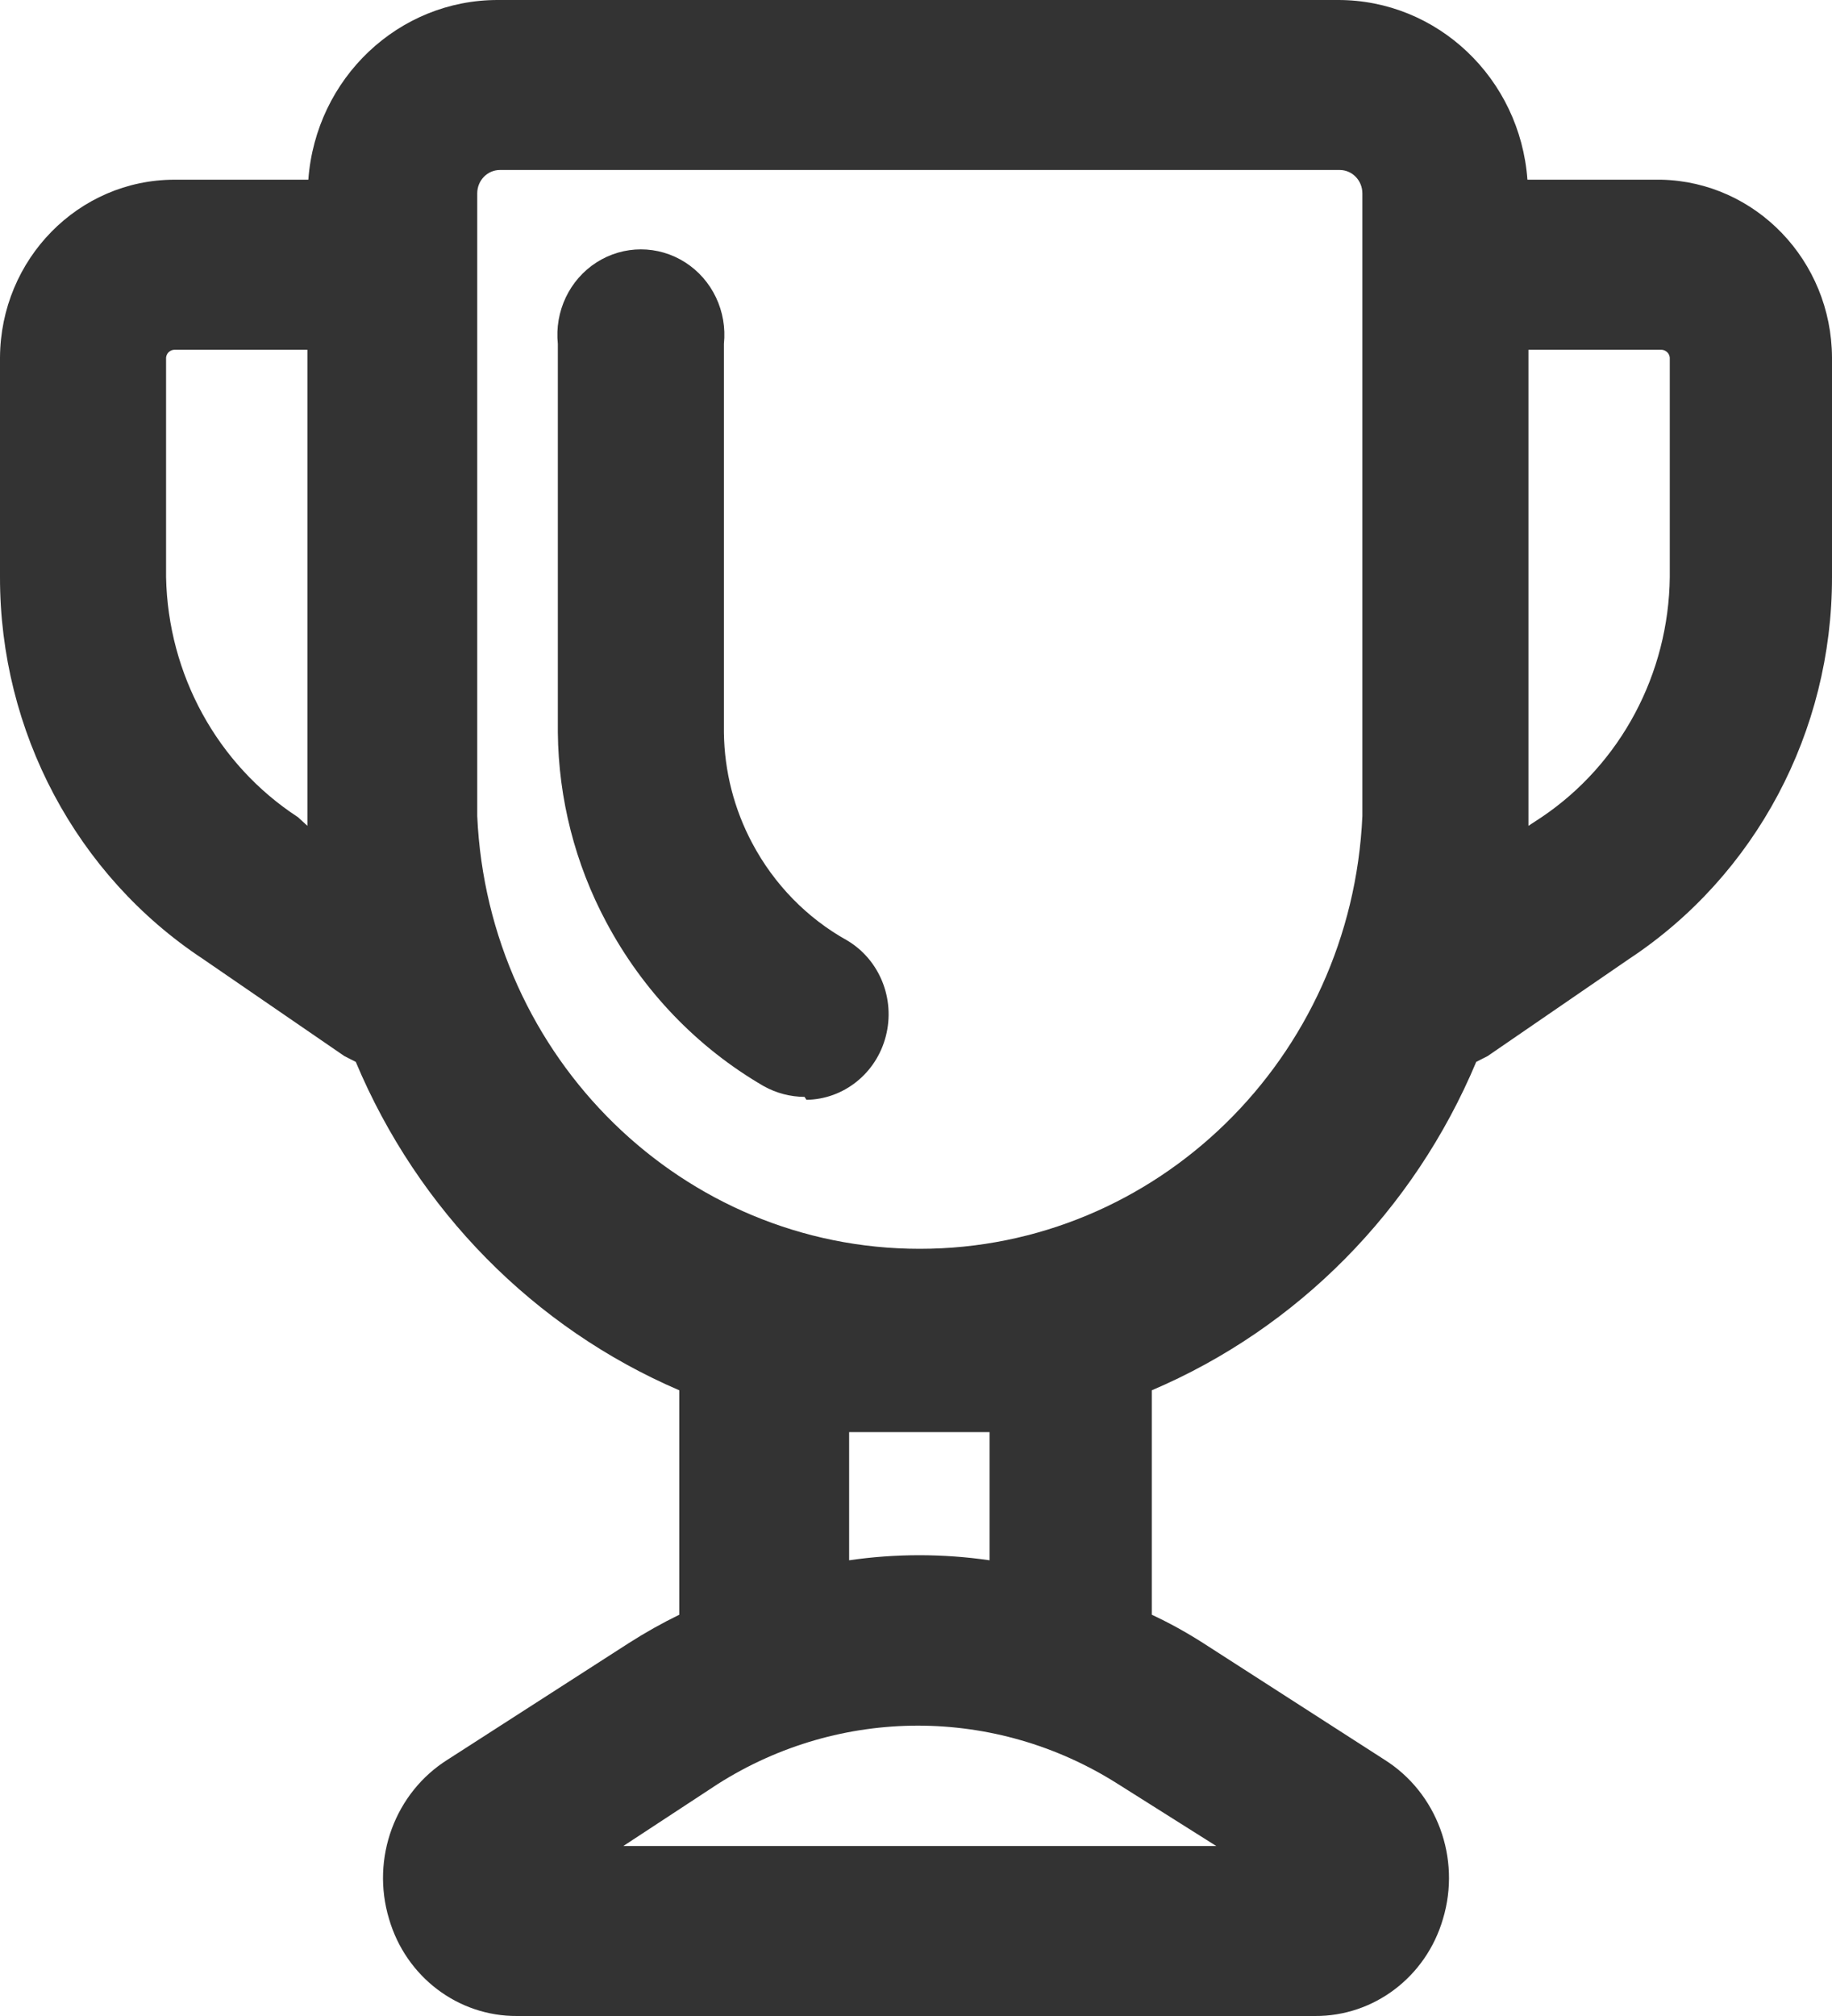 <?xml version="1.0" encoding="UTF-8"?>
<svg width="20px" height="22px" viewBox="0 0 20 22" version="1.1" xmlns="http://www.w3.org/2000/svg" xmlns:xlink="http://www.w3.org/1999/xlink">
    <title>Combined Shape</title>
    <defs>
        <path d="M248.604,541 C249.69,540.997 250.594,541.853 250.675,542.961 L252.136,542.961 C253.168,542.984 253.995,543.845 254,544.902 L254,547.298 C254.002,548.982 253.167,550.552 251.784,551.465 L250.24,552.525 L250.116,552.588 C249.436,554.209 248.165,555.495 246.574,556.172 L246.574,558.621 C246.767,558.711 246.953,558.814 247.133,558.929 L249.111,560.201 C249.688,560.562 249.952,561.278 249.753,561.94 C249.569,562.572 249,563.004 248.355,563 L239.645,563 C239,563.004 238.431,562.572 238.247,561.94 C238.048,561.278 238.312,560.562 238.889,560.201 L240.867,558.929 C241.044,558.816 241.227,558.713 241.416,558.621 L241.416,556.172 C239.829,555.491 238.563,554.206 237.884,552.588 L237.76,552.525 L236.216,551.465 C234.833,550.552 233.998,548.982 234,547.298 L234,544.902 C234.006,543.828 234.857,542.961 235.906,542.961 L237.366,542.961 C237.448,541.853 238.352,540.997 239.438,541 Z M246.201,560.466 C244.865,559.62 243.176,559.62 241.84,560.466 L240.805,561.145 L247.278,561.145 Z M244.803,556.628 L243.27,556.628 L243.27,558.027 C243.778,557.953 244.294,557.953 244.803,558.027 L244.803,556.628 Z M248.625,542.855 L239.458,542.855 C239.321,542.855 239.21,542.969 239.21,543.11 L239.21,549.906 C239.329,552.549 241.457,554.628 244.041,554.628 C246.626,554.628 248.754,552.549 248.873,549.906 L248.873,543.11 C248.873,542.969 248.762,542.855 248.625,542.855 Z M241.48,543.863 C241.776,544.052 241.94,544.398 241.903,544.753 L241.903,548.994 C241.908,549.417 242.015,549.832 242.213,550.203 C242.451,550.651 242.811,551.02 243.249,551.263 C243.603,551.474 243.775,551.9 243.671,552.306 C243.568,552.711 243.213,552.996 242.804,553.002 L242.783,552.97 C242.627,552.969 242.475,552.929 242.338,552.853 C241.612,552.432 241.017,551.812 240.618,551.062 C240.279,550.428 240.097,549.717 240.09,548.994 L240.09,544.753 C240.053,544.398 240.217,544.052 240.513,543.863 C240.809,543.674 241.184,543.674 241.48,543.863 Z M237.356,544.817 L235.906,544.817 C235.858,544.817 235.818,544.853 235.813,544.902 L235.813,547.298 C235.834,548.362 236.374,549.345 237.252,549.917 L237.356,550.012 L237.356,544.817 Z M252.136,544.817 L250.686,544.817 L250.686,550.012 L250.831,549.917 C251.693,549.336 252.217,548.354 252.229,547.298 L252.229,544.902 C252.224,544.853 252.183,544.817 252.136,544.817 Z" id="path-1"></path>
    </defs>
    <g id="3.0-Icon" stroke="none" stroke-width="1" fill="none" fill-rule="evenodd">
        <g id="Icon-Index-(Last-update:20220822)" transform="translate(-234, -541)">
            <mask id="mask-2" fill="white">
                <use xlink:href="#path-1"></use>
            </mask>
            <use id="Combined-Shape" fill="#333333" fill-rule="nonzero" xlink:href="#path-1"></use>
        </g>
    </g>
</svg>